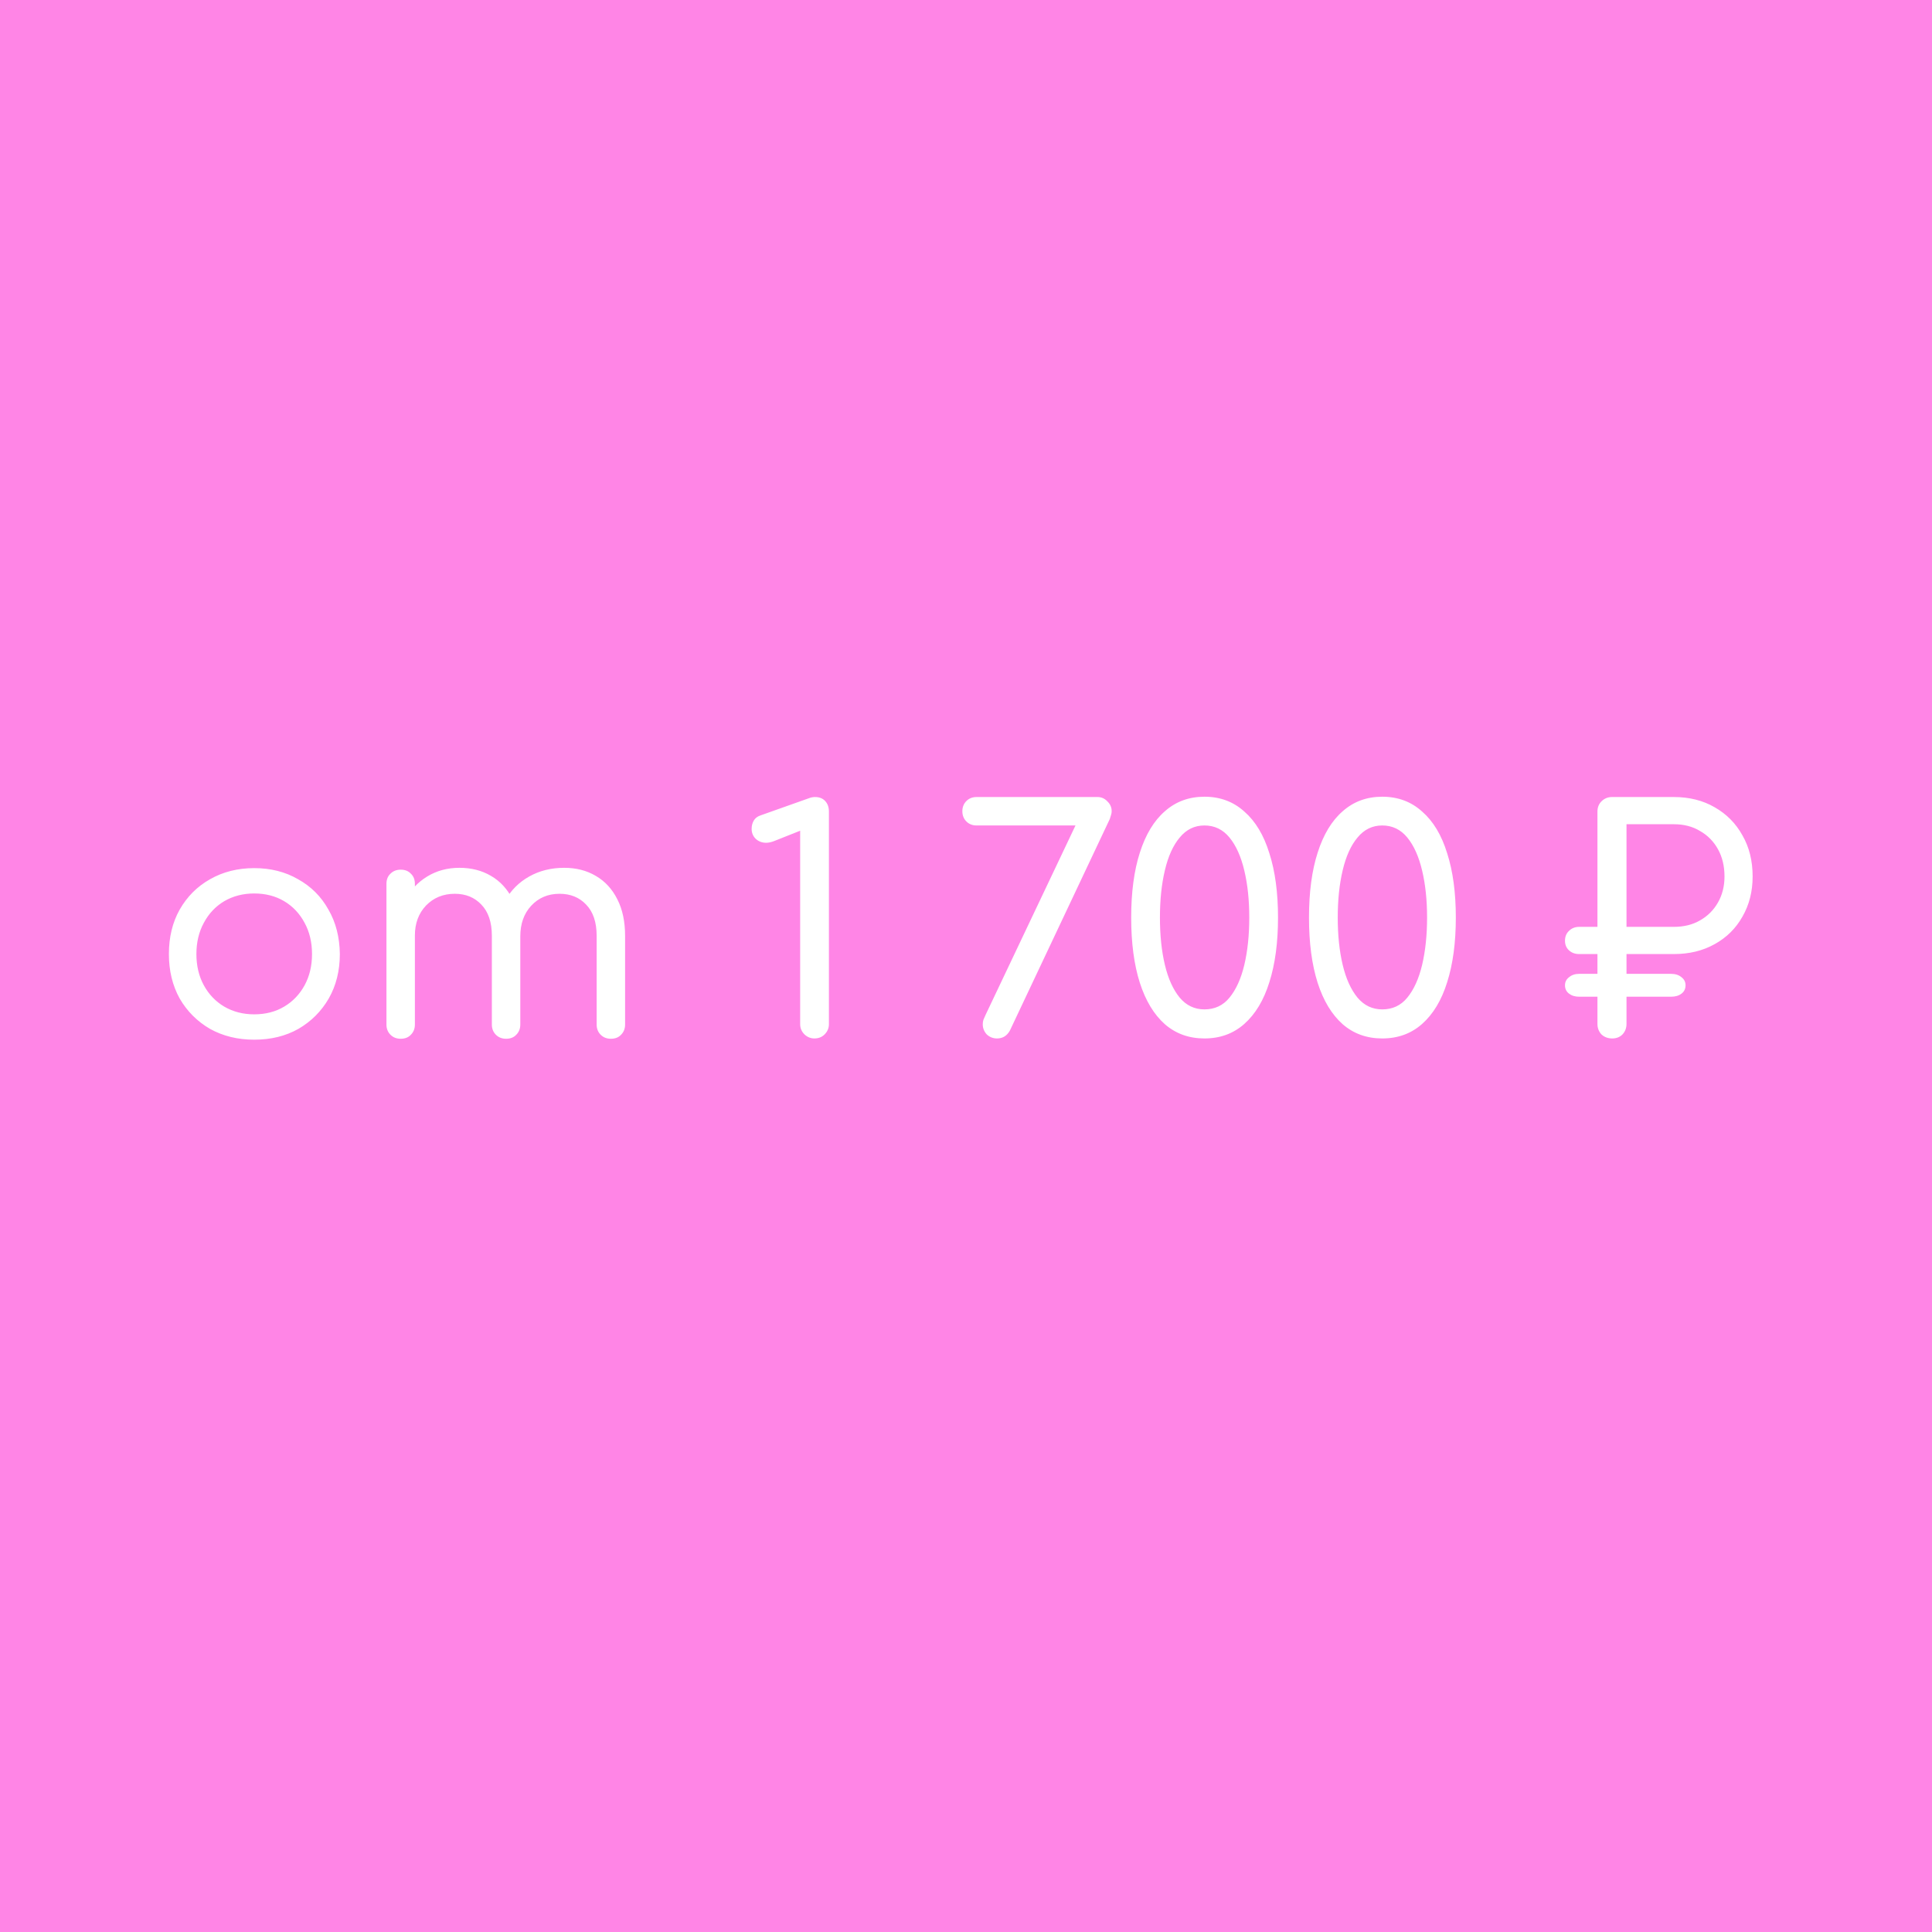 <?xml version="1.0" encoding="UTF-8"?> <svg xmlns="http://www.w3.org/2000/svg" width="400" height="400" viewBox="0 0 400 400" fill="none"><rect width="400" height="400" fill="#FF85E6"></rect><path d="M52.632 215.256C49.219 215.256 46.168 214.509 43.48 213.016C40.835 211.48 38.744 209.389 37.208 206.744C35.715 204.056 34.968 200.984 34.968 197.528C34.968 194.029 35.715 190.957 37.208 188.312C38.744 185.624 40.835 183.533 43.48 182.04C46.168 180.504 49.219 179.736 52.632 179.736C56.045 179.736 59.075 180.504 61.72 182.04C64.408 183.533 66.499 185.624 67.992 188.312C69.528 190.957 70.317 194.029 70.36 197.528C70.36 200.984 69.592 204.056 68.056 206.744C66.52 209.389 64.429 211.48 61.784 213.016C59.139 214.509 56.088 215.256 52.632 215.256ZM52.632 210.008C54.979 210.008 57.048 209.475 58.84 208.408C60.632 207.341 62.04 205.869 63.064 203.992C64.088 202.115 64.6 199.96 64.6 197.528C64.6 195.096 64.088 192.941 63.064 191.064C62.04 189.144 60.632 187.651 58.84 186.584C57.048 185.517 54.979 184.984 52.632 184.984C50.328 184.984 48.259 185.517 46.424 186.584C44.632 187.651 43.224 189.144 42.2 191.064C41.176 192.941 40.664 195.096 40.664 197.528C40.664 199.96 41.176 202.115 42.2 203.992C43.224 205.869 44.632 207.341 46.424 208.408C48.259 209.475 50.328 210.008 52.632 210.008ZM126.474 215.064C125.621 215.064 124.917 214.787 124.362 214.232C123.807 213.677 123.53 212.973 123.53 212.12V193.752C123.53 190.936 122.805 188.781 121.354 187.288C119.946 185.795 118.111 185.048 115.85 185.048C113.461 185.048 111.498 185.88 109.962 187.544C108.469 189.165 107.722 191.277 107.722 193.88H102.73C102.773 191.064 103.391 188.589 104.586 186.456C105.781 184.323 107.445 182.659 109.578 181.464C111.711 180.269 114.122 179.672 116.81 179.672C119.285 179.672 121.461 180.227 123.338 181.336C125.258 182.445 126.751 184.067 127.818 186.2C128.885 188.291 129.418 190.808 129.418 193.752V212.12C129.418 212.973 129.141 213.677 128.586 214.232C128.074 214.787 127.37 215.064 126.474 215.064ZM82.954 215.064C82.101 215.064 81.397 214.787 80.842 214.232C80.287 213.677 80.01 212.973 80.01 212.12V183C80.01 182.104 80.287 181.4 80.842 180.888C81.397 180.333 82.101 180.056 82.954 180.056C83.85 180.056 84.554 180.333 85.066 180.888C85.621 181.4 85.898 182.104 85.898 183V212.12C85.898 212.973 85.621 213.677 85.066 214.232C84.554 214.787 83.85 215.064 82.954 215.064ZM104.778 215.064C103.925 215.064 103.221 214.787 102.666 214.232C102.111 213.677 101.834 212.973 101.834 212.12V193.752C101.834 190.936 101.109 188.781 99.658 187.288C98.25 185.795 96.415 185.048 94.154 185.048C91.765 185.048 89.781 185.859 88.202 187.48C86.666 189.101 85.898 191.171 85.898 193.688H82.058C82.101 190.957 82.677 188.547 83.786 186.456C84.938 184.323 86.495 182.659 88.458 181.464C90.421 180.269 92.639 179.672 95.114 179.672C97.589 179.672 99.765 180.227 101.642 181.336C103.562 182.445 105.055 184.067 106.122 186.2C107.189 188.291 107.722 190.808 107.722 193.752V212.12C107.722 212.973 107.445 213.677 106.89 214.232C106.378 214.787 105.674 215.064 104.778 215.064ZM168.61 215C167.842 215 167.159 214.723 166.562 214.168C165.965 213.571 165.666 212.867 165.666 212.056V171.992L160.354 174.104C159.714 174.36 159.138 174.488 158.626 174.488C157.773 174.488 157.047 174.211 156.45 173.656C155.895 173.101 155.618 172.419 155.618 171.608C155.618 170.968 155.767 170.392 156.066 169.88C156.365 169.368 156.855 169.005 157.538 168.792L167.458 165.272C167.671 165.187 167.885 165.123 168.098 165.08C168.354 165.037 168.567 165.016 168.738 165.016C169.634 165.016 170.338 165.293 170.85 165.848C171.362 166.403 171.618 167.128 171.618 168.024V212.056C171.618 212.867 171.319 213.571 170.722 214.168C170.167 214.723 169.463 215 168.61 215ZM206.414 215C205.603 215 204.899 214.723 204.302 214.168C203.747 213.571 203.47 212.867 203.47 212.056C203.47 211.757 203.513 211.459 203.598 211.16C203.726 210.861 203.875 210.52 204.046 210.136L222.67 170.904H202.19C201.337 170.904 200.633 170.627 200.078 170.072C199.523 169.517 199.246 168.813 199.246 167.96C199.246 167.107 199.523 166.403 200.078 165.848C200.633 165.293 201.337 165.016 202.19 165.016H227.214C228.025 165.016 228.707 165.315 229.262 165.912C229.859 166.467 230.158 167.149 230.158 167.96C230.158 168.216 230.115 168.472 230.03 168.728C229.945 168.984 229.859 169.261 229.774 169.56L209.102 213.336C208.505 214.445 207.609 215 206.414 215ZM249.368 215C246.168 215 243.437 214.019 241.176 212.056C238.915 210.051 237.187 207.192 235.992 203.48C234.797 199.725 234.2 195.224 234.2 189.976C234.2 184.728 234.797 180.248 235.992 176.536C237.187 172.781 238.915 169.923 241.176 167.96C243.437 165.955 246.168 164.952 249.368 164.952C252.611 164.952 255.363 165.976 257.624 168.024C259.928 170.029 261.656 172.909 262.808 176.664C264.003 180.376 264.6 184.813 264.6 189.976C264.6 195.139 264.003 199.597 262.808 203.352C261.656 207.064 259.928 209.944 257.624 211.992C255.363 213.997 252.611 215 249.368 215ZM249.368 208.984C251.501 208.984 253.229 208.173 254.552 206.552C255.917 204.888 256.941 202.627 257.624 199.768C258.307 196.867 258.648 193.603 258.648 189.976C258.648 186.349 258.307 183.107 257.624 180.248C256.941 177.347 255.917 175.064 254.552 173.4C253.187 171.736 251.459 170.904 249.368 170.904C247.32 170.904 245.613 171.736 244.248 173.4C242.883 175.021 241.859 177.283 241.176 180.184C240.493 183.043 240.152 186.307 240.152 189.976C240.152 193.645 240.493 196.909 241.176 199.768C241.859 202.627 242.883 204.888 244.248 206.552C245.613 208.173 247.32 208.984 249.368 208.984ZM286.181 215C282.981 215 280.25 214.019 277.989 212.056C275.727 210.051 273.999 207.192 272.805 203.48C271.61 199.725 271.013 195.224 271.013 189.976C271.013 184.728 271.61 180.248 272.805 176.536C273.999 172.781 275.727 169.923 277.989 167.96C280.25 165.955 282.981 164.952 286.181 164.952C289.423 164.952 292.175 165.976 294.437 168.024C296.741 170.029 298.469 172.909 299.621 176.664C300.815 180.376 301.413 184.813 301.413 189.976C301.413 195.139 300.815 199.597 299.621 203.352C298.469 207.064 296.741 209.944 294.437 211.992C292.175 213.997 289.423 215 286.181 215ZM286.181 208.984C288.314 208.984 290.042 208.173 291.365 206.552C292.73 204.888 293.754 202.627 294.437 199.768C295.119 196.867 295.461 193.603 295.461 189.976C295.461 186.349 295.119 183.107 294.437 180.248C293.754 177.347 292.73 175.064 291.365 173.4C289.999 171.736 288.271 170.904 286.181 170.904C284.133 170.904 282.426 171.736 281.061 173.4C279.695 175.021 278.671 177.283 277.989 180.184C277.306 183.043 276.965 186.307 276.965 189.976C276.965 193.645 277.306 196.909 277.989 199.768C278.671 202.627 279.695 204.888 281.061 206.552C282.426 208.173 284.133 208.984 286.181 208.984ZM326.959 206.36C326.106 206.36 325.402 206.147 324.847 205.72C324.292 205.293 324.015 204.717 324.015 203.992C324.015 203.309 324.292 202.755 324.847 202.328C325.402 201.859 326.106 201.624 326.959 201.624H345.967C346.863 201.624 347.588 201.859 348.143 202.328C348.698 202.755 348.975 203.309 348.975 203.992C348.975 204.717 348.698 205.293 348.143 205.72C347.588 206.147 346.863 206.36 345.967 206.36H326.959ZM326.959 197.528C326.106 197.528 325.402 197.272 324.847 196.76C324.292 196.248 324.015 195.587 324.015 194.776C324.015 193.923 324.292 193.24 324.847 192.728C325.402 192.173 326.106 191.896 326.959 191.896H337.135V197.528H326.959ZM333.807 215C332.911 215 332.164 214.723 331.567 214.168C331.012 213.571 330.735 212.845 330.735 211.992V168.024C330.735 167.171 331.012 166.467 331.567 165.912C332.164 165.315 332.89 165.016 333.743 165.016H346.543C349.743 165.016 352.559 165.72 354.991 167.128C357.466 168.536 359.386 170.477 360.751 172.952C362.159 175.384 362.863 178.221 362.863 181.464C362.863 184.579 362.159 187.352 360.751 189.784C359.386 192.216 357.466 194.115 354.991 195.48C352.559 196.845 349.743 197.528 346.543 197.528H336.751V211.992C336.751 212.845 336.474 213.571 335.919 214.168C335.364 214.723 334.66 215 333.807 215ZM336.751 191.896H346.543C348.634 191.896 350.447 191.448 351.983 190.552C353.562 189.656 354.799 188.419 355.695 186.84C356.591 185.261 357.039 183.469 357.039 181.464C357.039 179.331 356.591 177.453 355.695 175.832C354.799 174.211 353.562 172.952 351.983 172.056C350.447 171.117 348.634 170.648 346.543 170.648H336.751V191.896Z" fill="white"></path></svg> 
